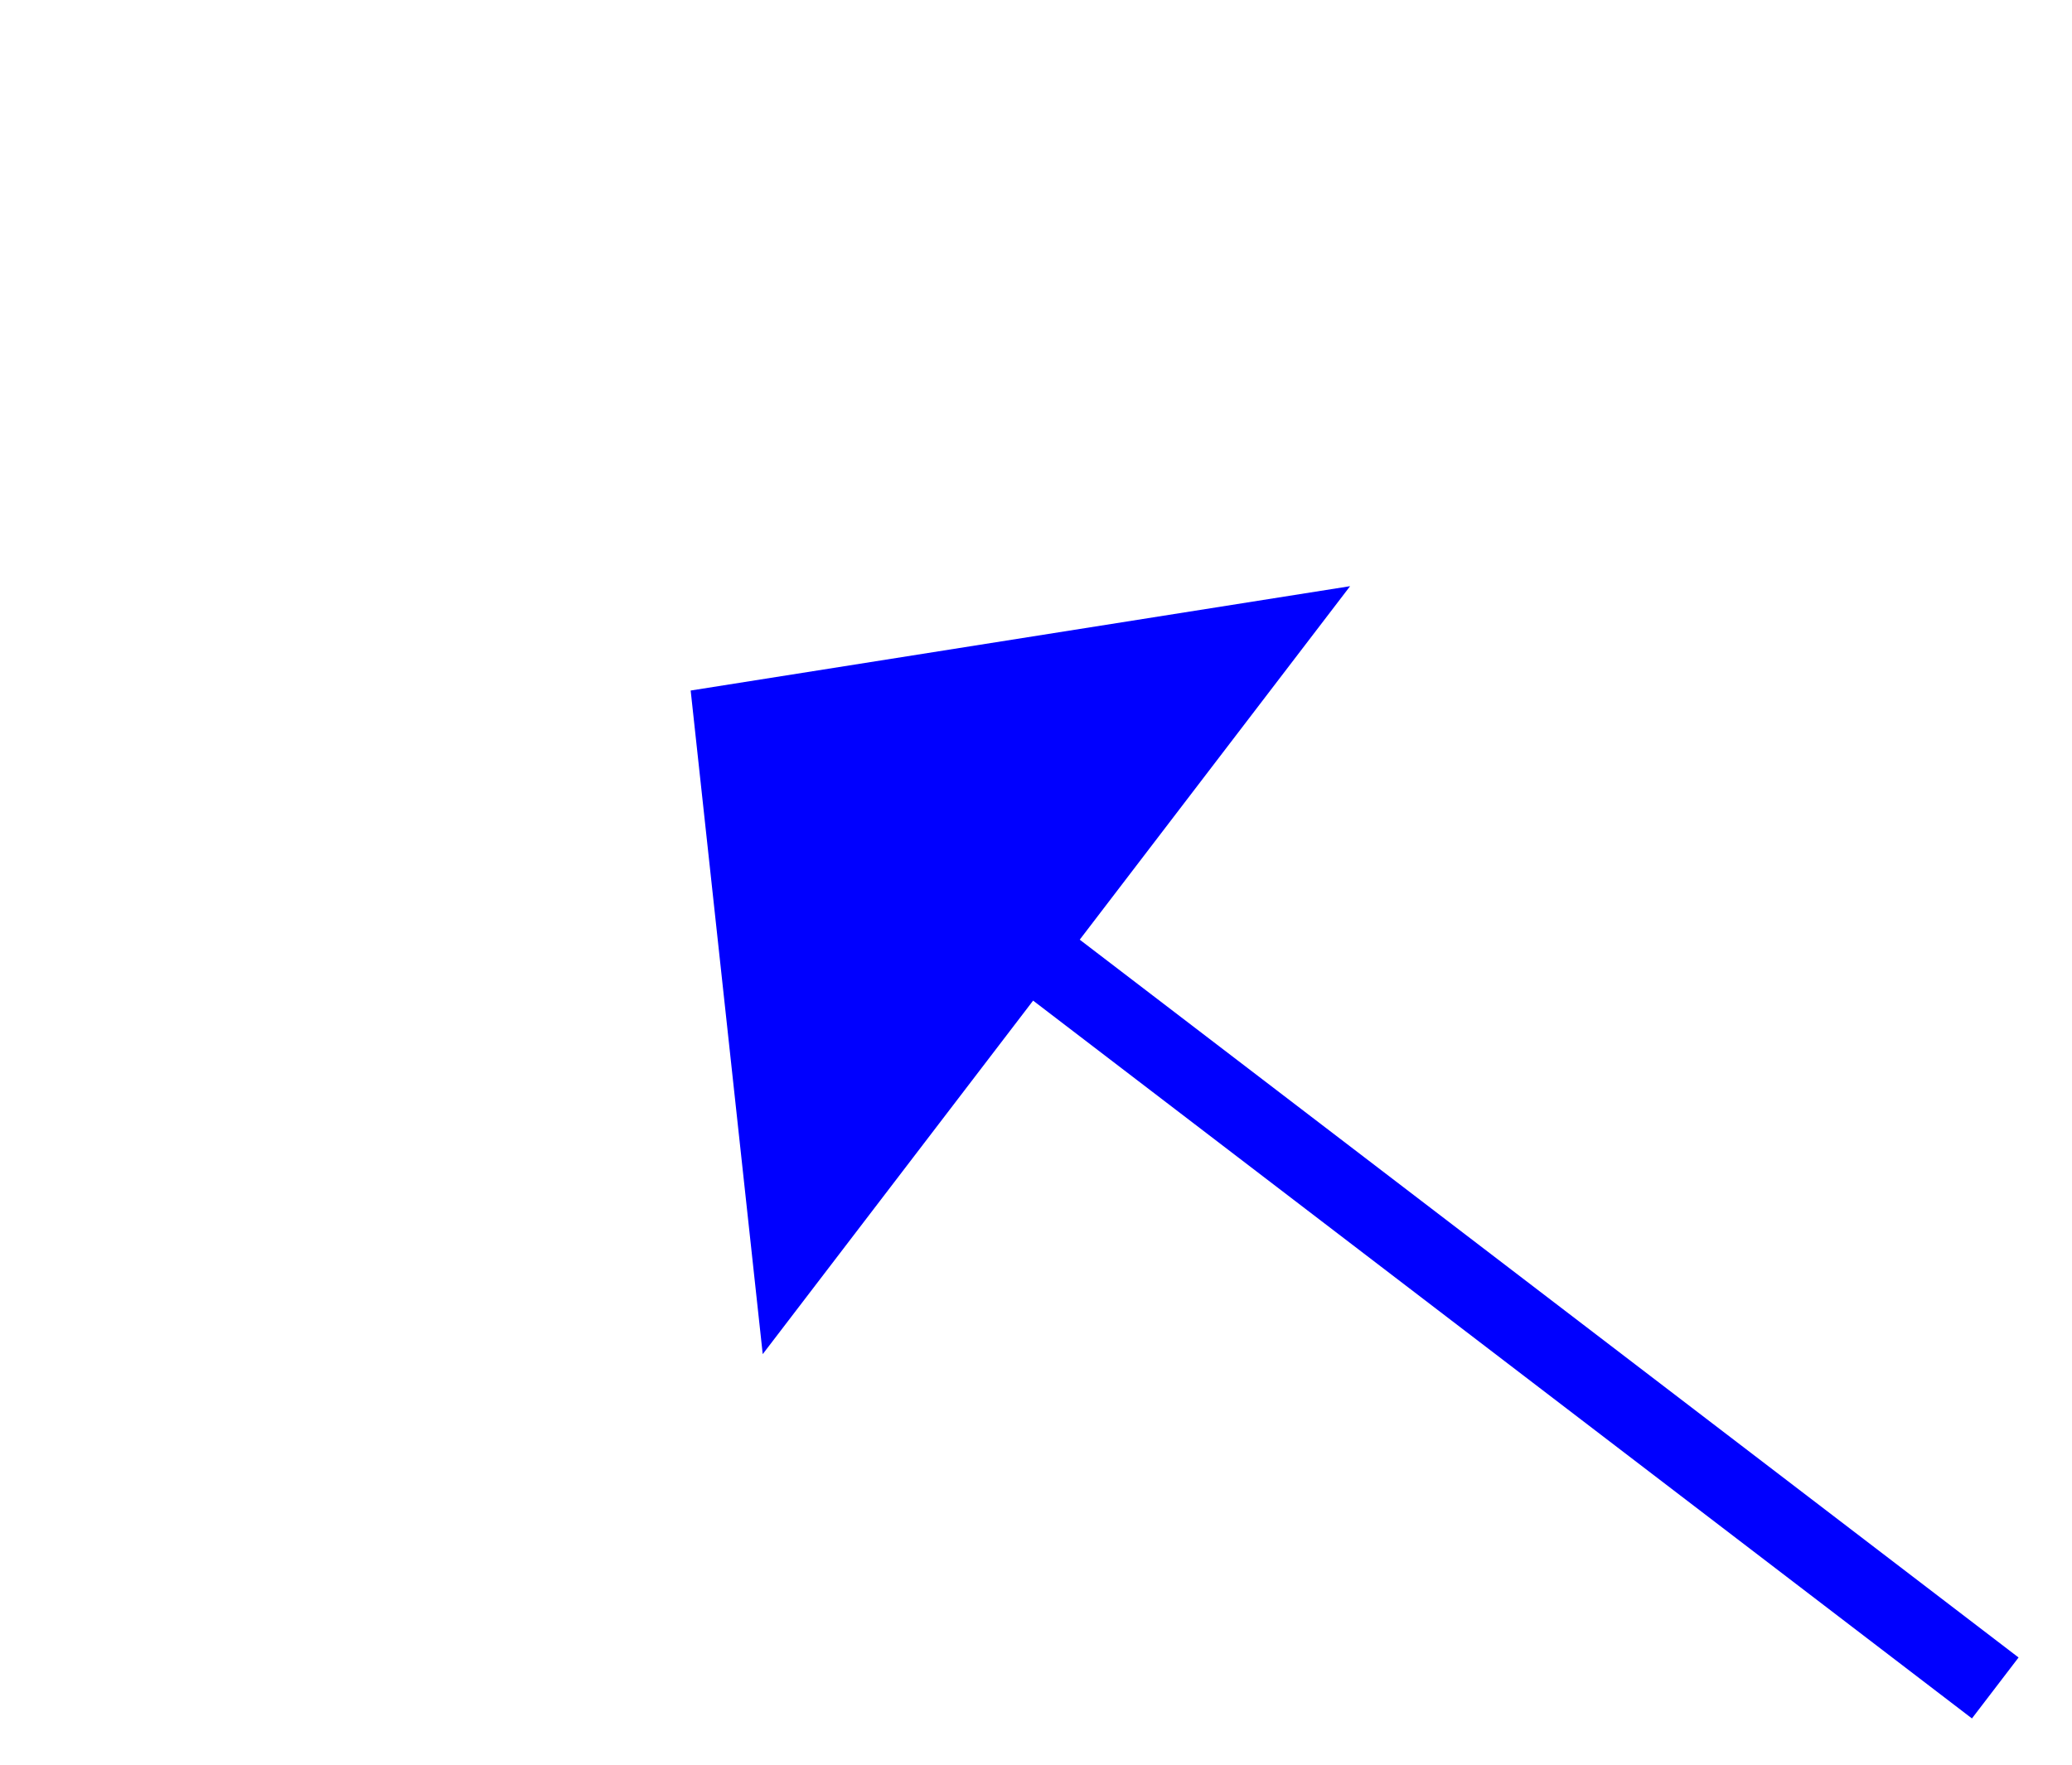 ﻿<?xml version="1.0" encoding="utf-8"?>
<svg version="1.1" xmlns:xlink="http://www.w3.org/1999/xlink" width="27px" height="23px" xmlns="http://www.w3.org/2000/svg">
  <g transform="matrix(1 0 0 1 -833 -979 )">
    <path d="M 17 13  L 3.972 3.037  " stroke-width="1" stroke="#0000ff" fill="none" transform="matrix(1 0 0 1 842 988 )" />
    <path d="M 8.593 -1.36  L 0 0  L 0.939 8.649  L 8.593 -1.36  Z " fill-rule="nonzero" fill="#0000ff" stroke="none" transform="matrix(1 0 0 1 842 988 )" />
  </g>
</svg>